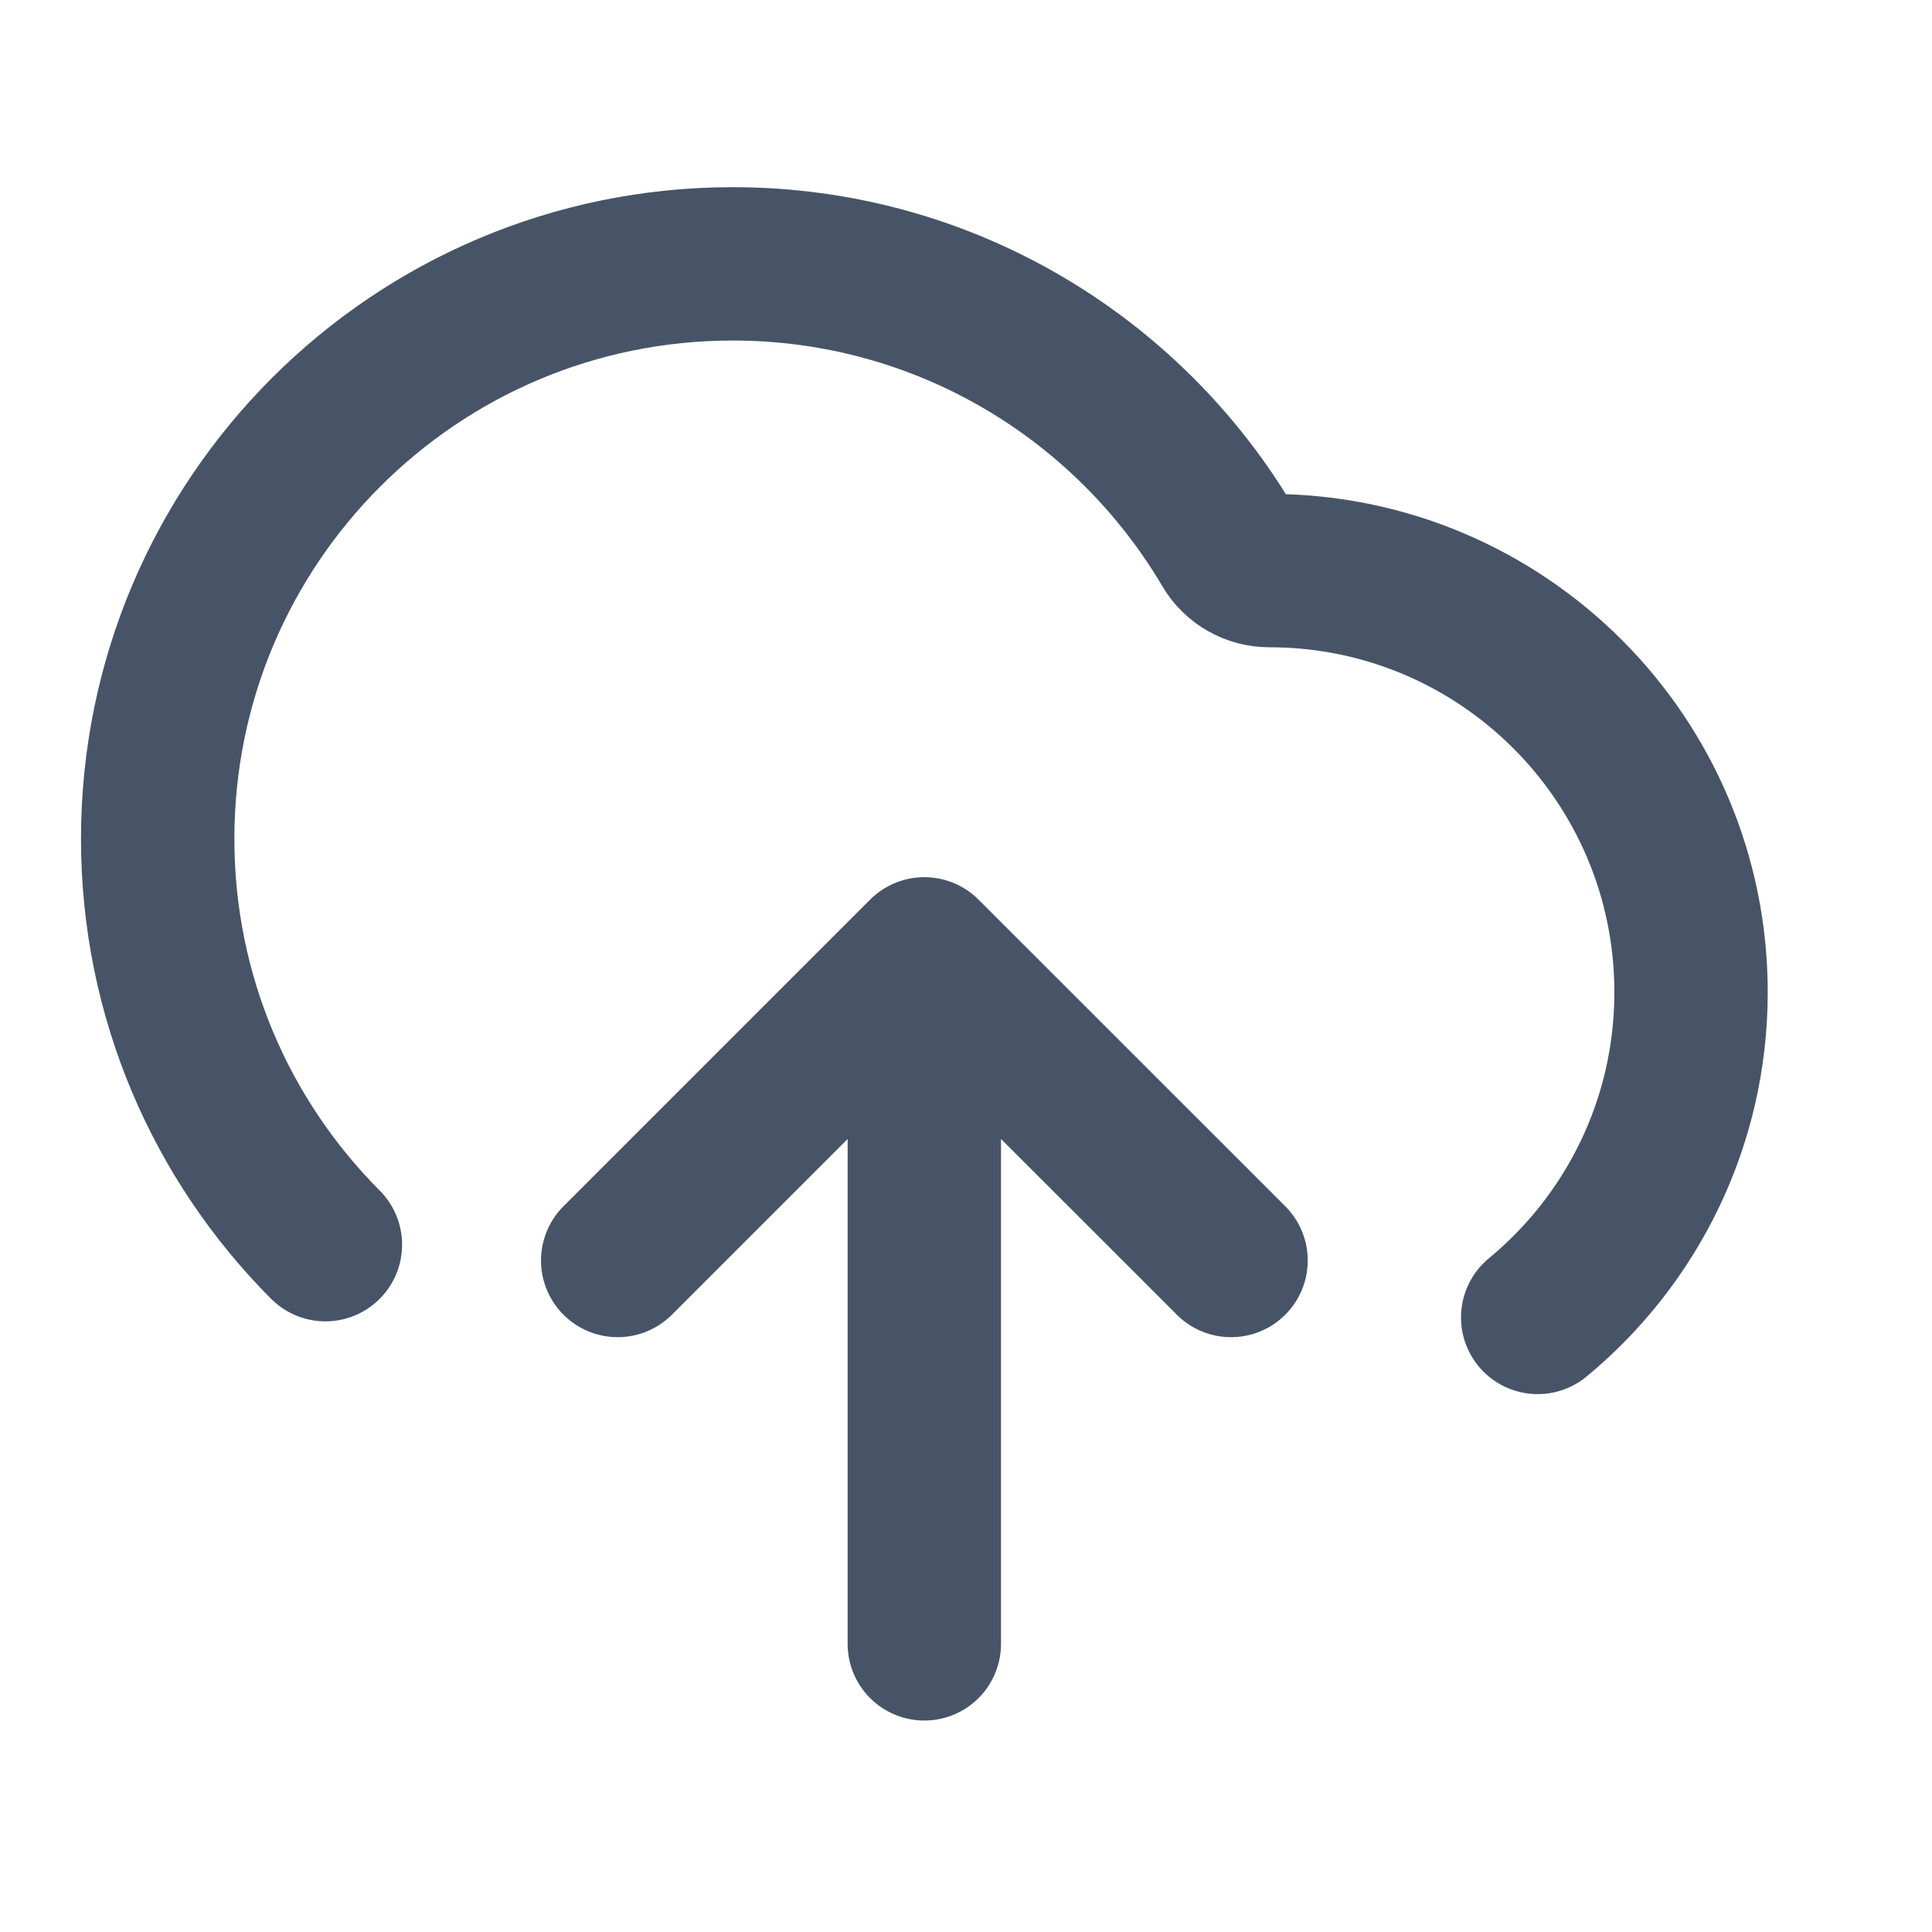 <svg width="21" height="21" viewBox="0 0 21 21" fill="none" xmlns="http://www.w3.org/2000/svg">
<g clip-path="url(#clip0_275_3375)">
<path d="M6.714 13.701L10.047 10.368M10.047 10.368L13.381 13.701M10.047 10.368V17.868M16.714 14.32C17.732 13.48 18.381 12.208 18.381 10.785C18.381 8.254 16.329 6.202 13.797 6.202C13.615 6.202 13.445 6.106 13.353 5.95C12.266 4.106 10.259 2.868 7.964 2.868C4.512 2.868 1.714 5.666 1.714 9.118C1.714 10.84 2.41 12.399 3.537 13.529" stroke="#475467" stroke-width="1.667" stroke-linecap="round" stroke-linejoin="round"/>
</g>
<defs>
<clipPath id="clip0_275_3375">
<rect width="20" height="20" fill="white" transform="translate(0.047 0.368)"/>
</clipPath>
</defs>
</svg>
